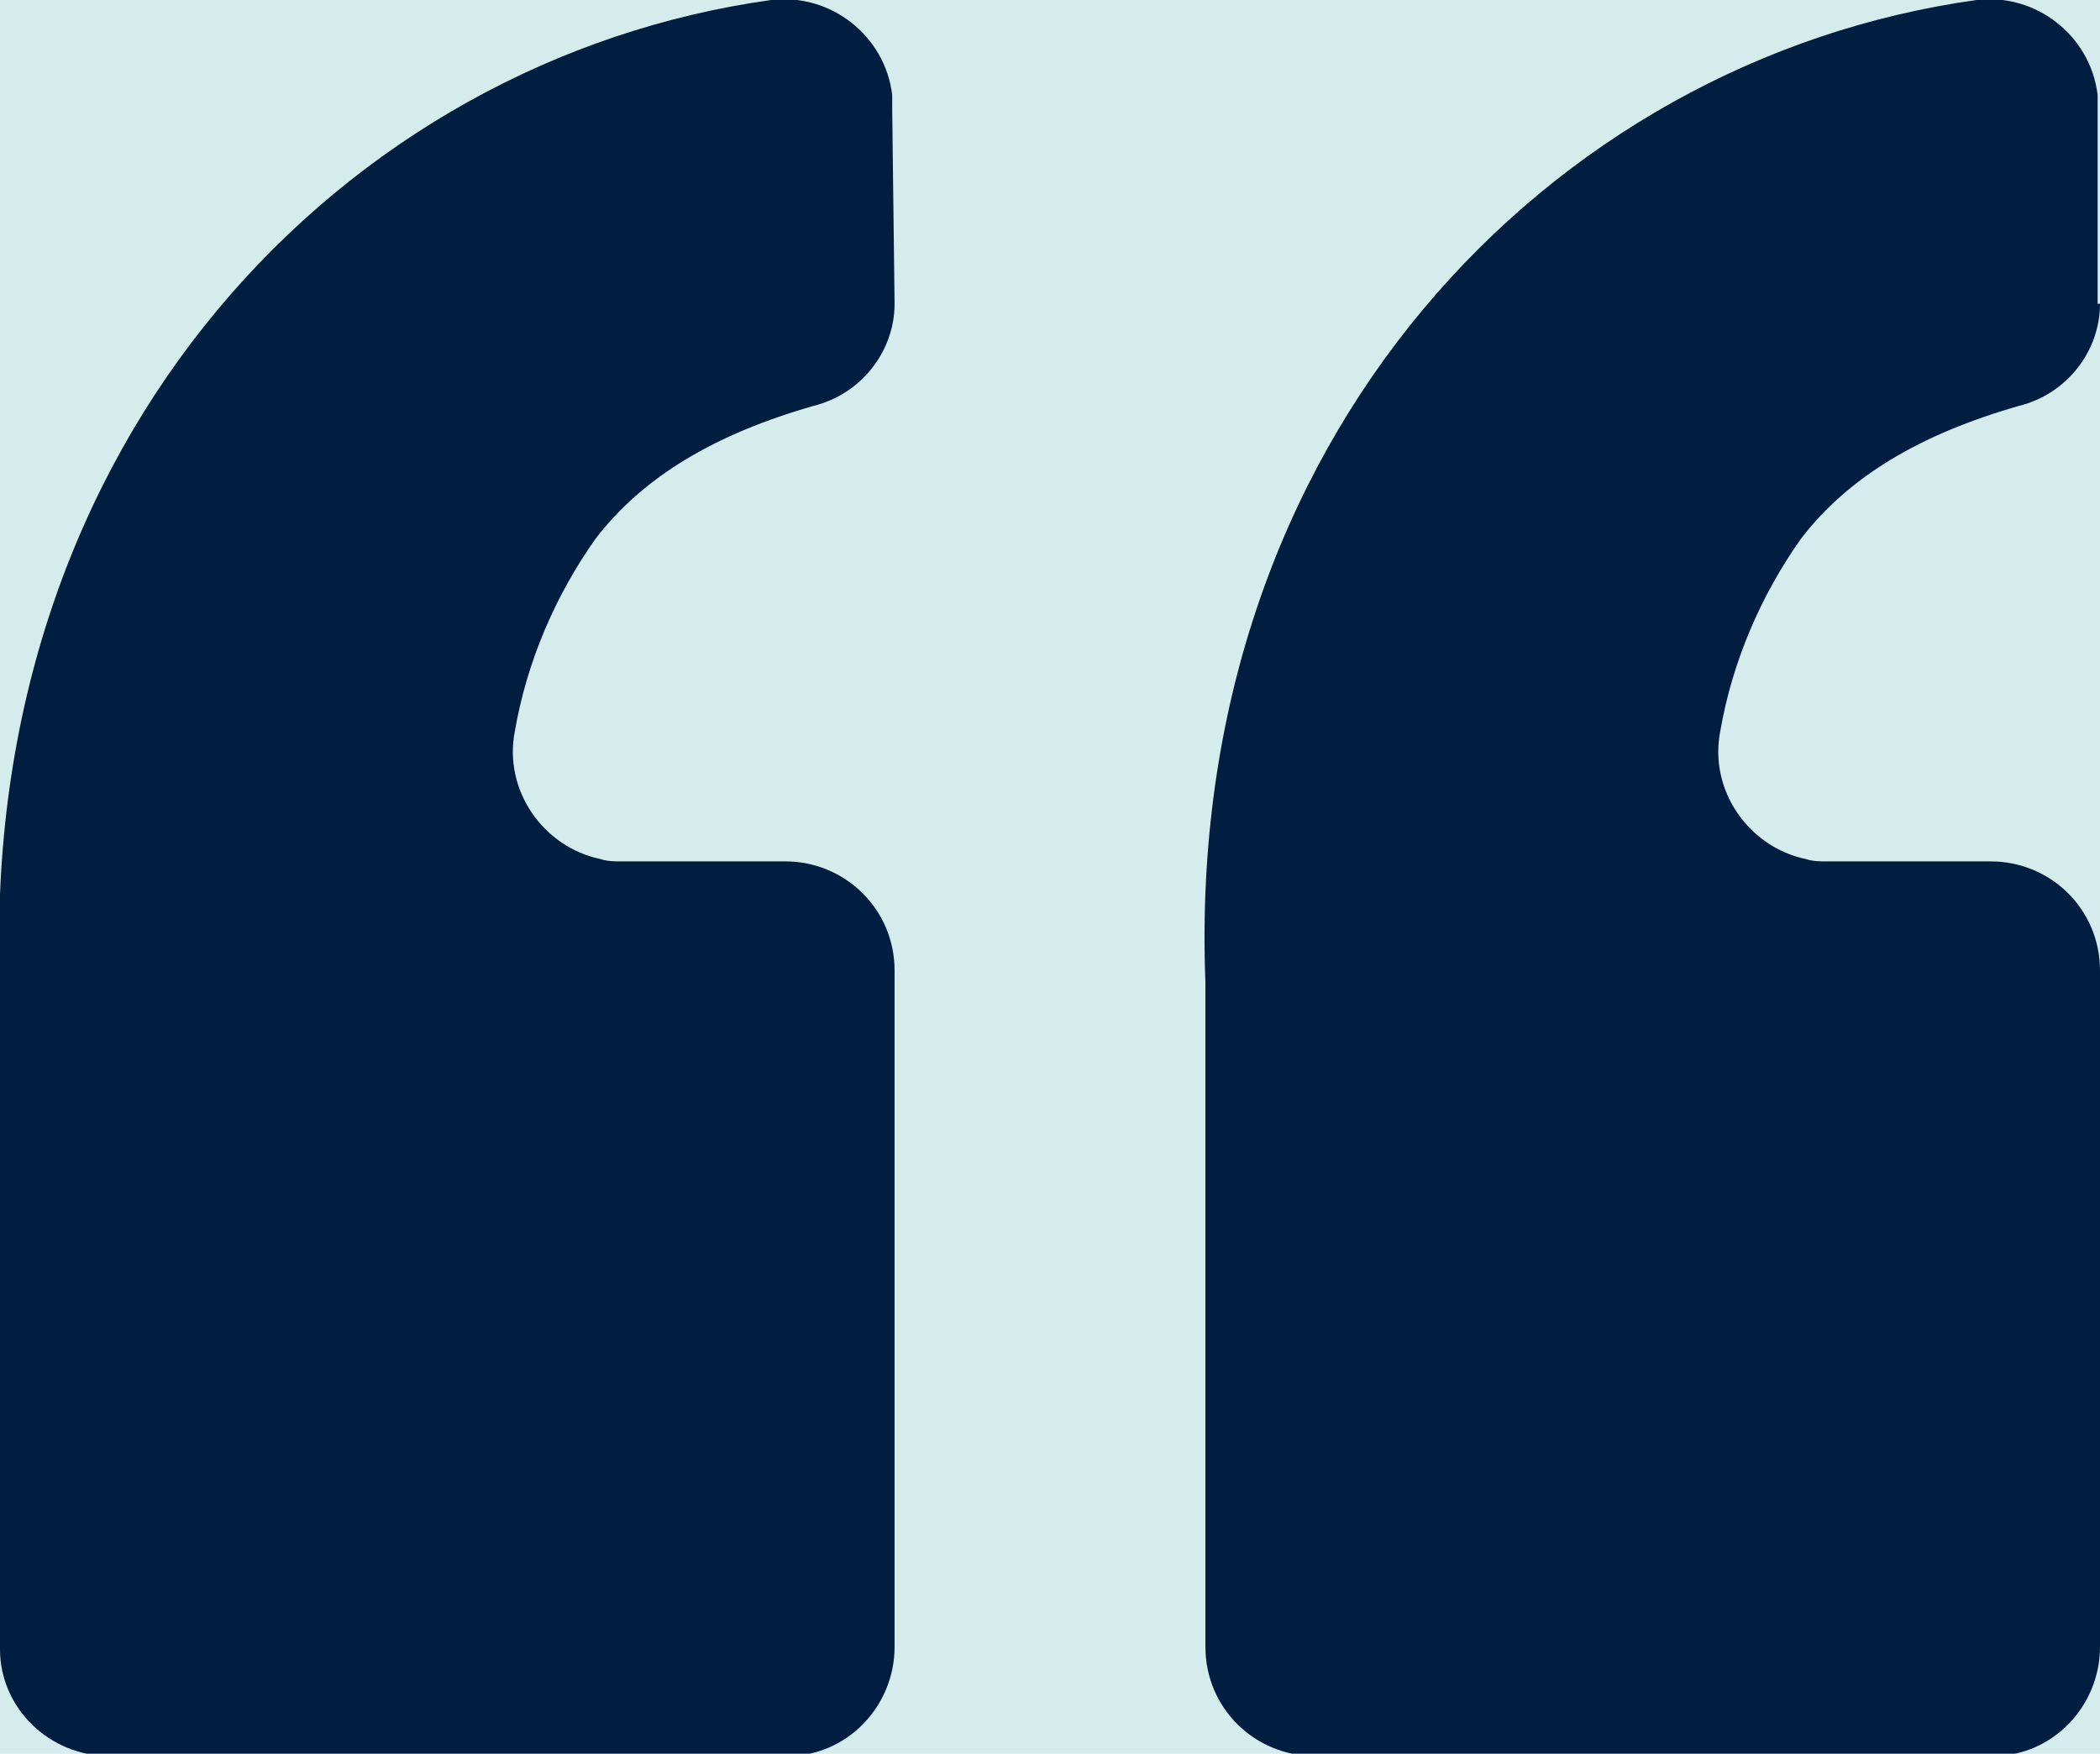 <?xml version="1.0" encoding="UTF-8"?> <!-- Generator: Adobe Illustrator 24.3.0, SVG Export Plug-In . SVG Version: 6.00 Build 0) --> <svg xmlns="http://www.w3.org/2000/svg" xmlns:xlink="http://www.w3.org/1999/xlink" version="1.1" x="0px" y="0px" viewBox="0 0 88.5 73.9" style="enable-background:new 0 0 88.5 73.9;" xml:space="preserve"> <style type="text/css"> .st0{fill:#D5ECEC;stroke:#D5ECEC;stroke-miterlimit:10;} .st1{fill:#011E41;} </style> <g id="Layer_2"> <rect x="0" y="0" class="st0" width="88.5" height="74"></rect> </g> <g id="Layer_1"> <g id="Layer_2_1_"> <g id="Layer_1-2"> <path class="st1" d="M88.5,12.8c0,2-1.4,3.8-3.4,4.3c-4.2,1.2-7.2,3-9.2,5.6c-1.7,2.4-2.9,5.2-3.4,8.1c-0.5,2.5,1.2,4.9,3.6,5.4 c0.3,0.1,0.6,0.1,0.9,0.1h6.9c2.5,0,4.6,2,4.6,4.6c0,0,0,0,0,0v28.5c0,2.5-2,4.6-4.5,4.6c0,0,0,0-0.1,0H55.4 c-2.5,0-4.6-2-4.6-4.6v-28C49.9,18.5,65.3,2.5,83.3,0c2.5-0.3,4.8,1.5,5.1,4c0,0.2,0,0.4,0,0.6V12.8z M37.7,12.8 c0,2-1.4,3.8-3.4,4.3c-4.2,1.2-7.2,3-9.2,5.6c-1.7,2.4-2.9,5.2-3.4,8.1c-0.5,2.5,1.2,4.9,3.6,5.4c0.3,0.1,0.6,0.1,0.9,0.1h6.9 c2.5,0,4.6,2,4.6,4.6v28.5c0,2.5-2,4.6-4.5,4.6c0,0,0,0-0.1,0H4.6C2.1,74,0,72,0,69.5c0,0,0-0.1,0-0.1V41.5 C-0.9,18.5,14.5,2.5,32.5,0c2.5-0.3,4.8,1.5,5.1,4c0,0.2,0,0.4,0,0.6L37.7,12.8z"></path> </g> </g> </g> </svg> 